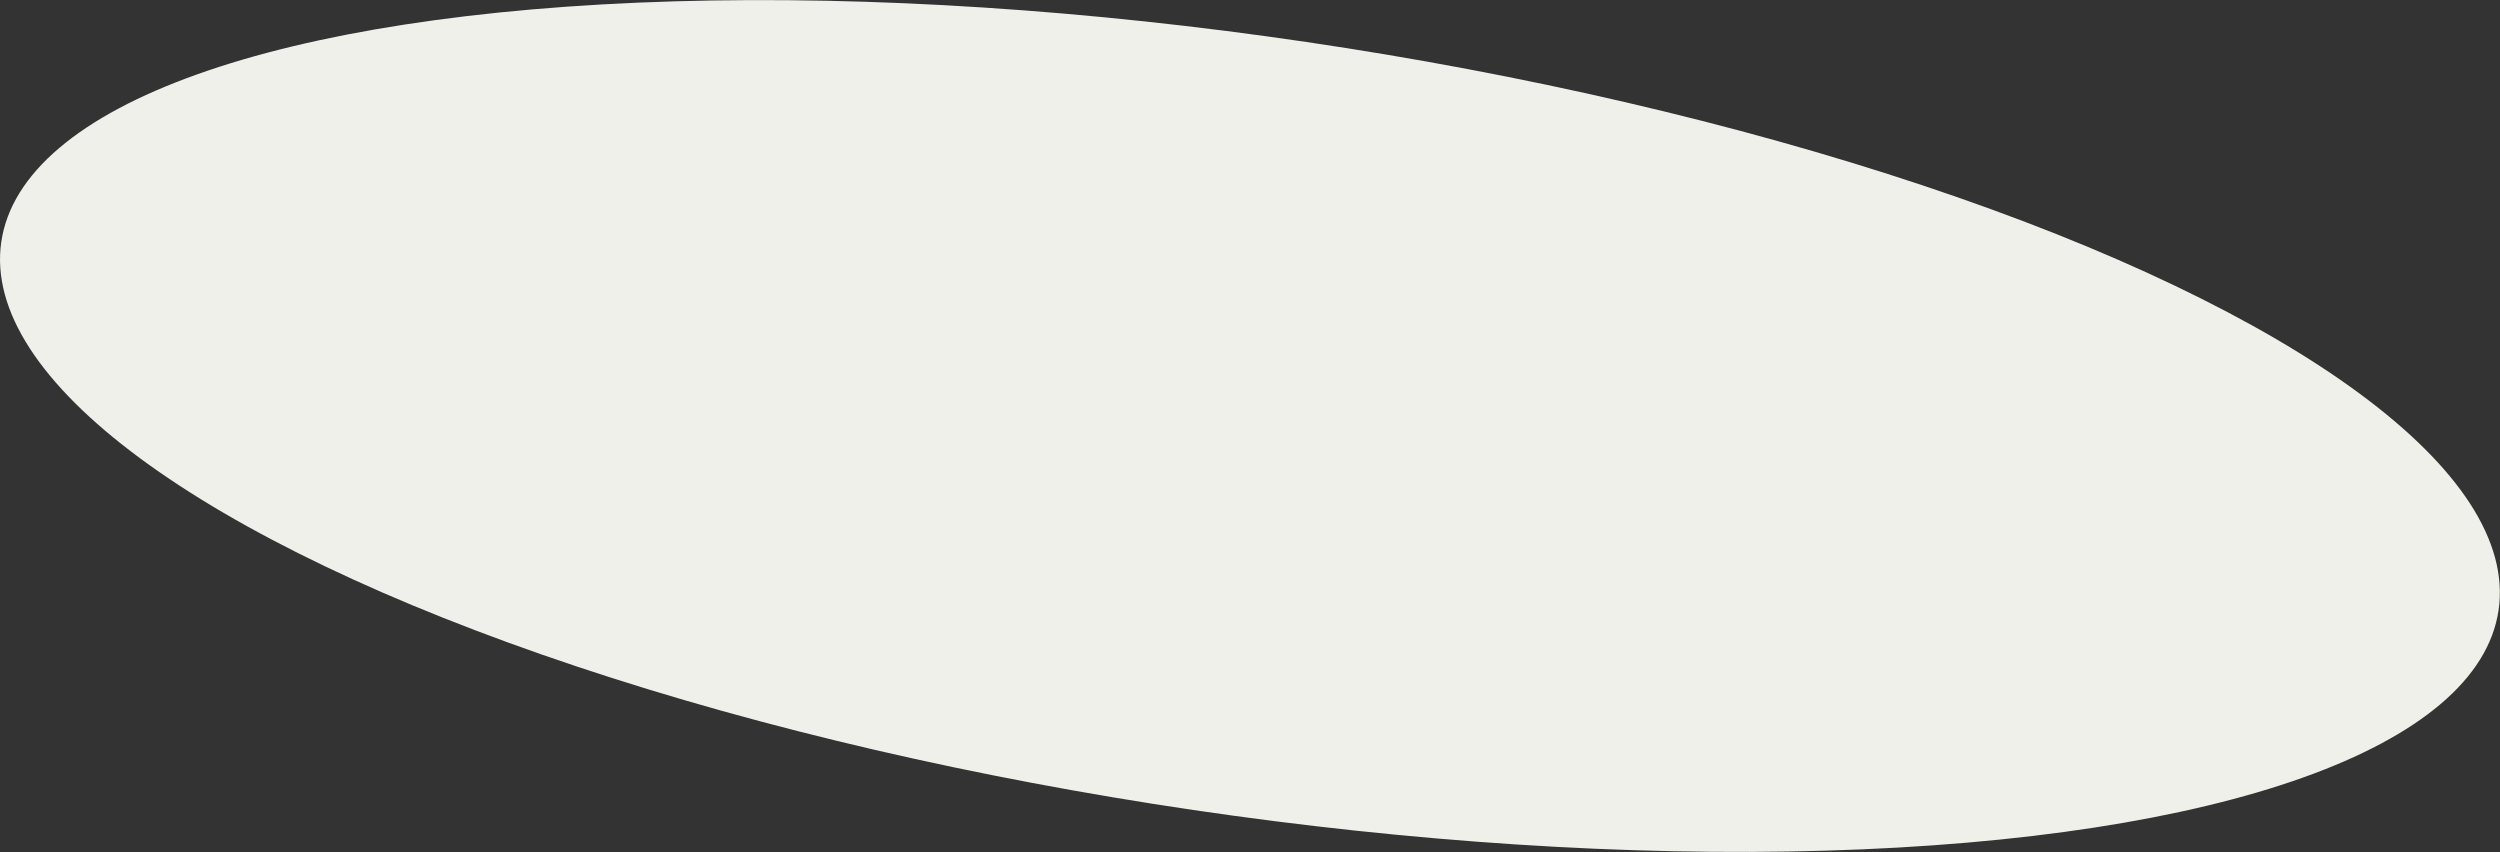 <?xml version="1.0" encoding="UTF-8"?> <svg xmlns="http://www.w3.org/2000/svg" width="9922" height="3382" viewBox="0 0 9922 3382" fill="none"><rect x="0" y="0" width="9922" height="3382" fill="#333333" stroke="none"/> <ellipse cx="4960.74" cy="1690.74" rx="5009.22" ry="1540.48" transform="rotate(8.395 4960.74 1690.74)" fill="#EFF0EA"></ellipse> </svg> 